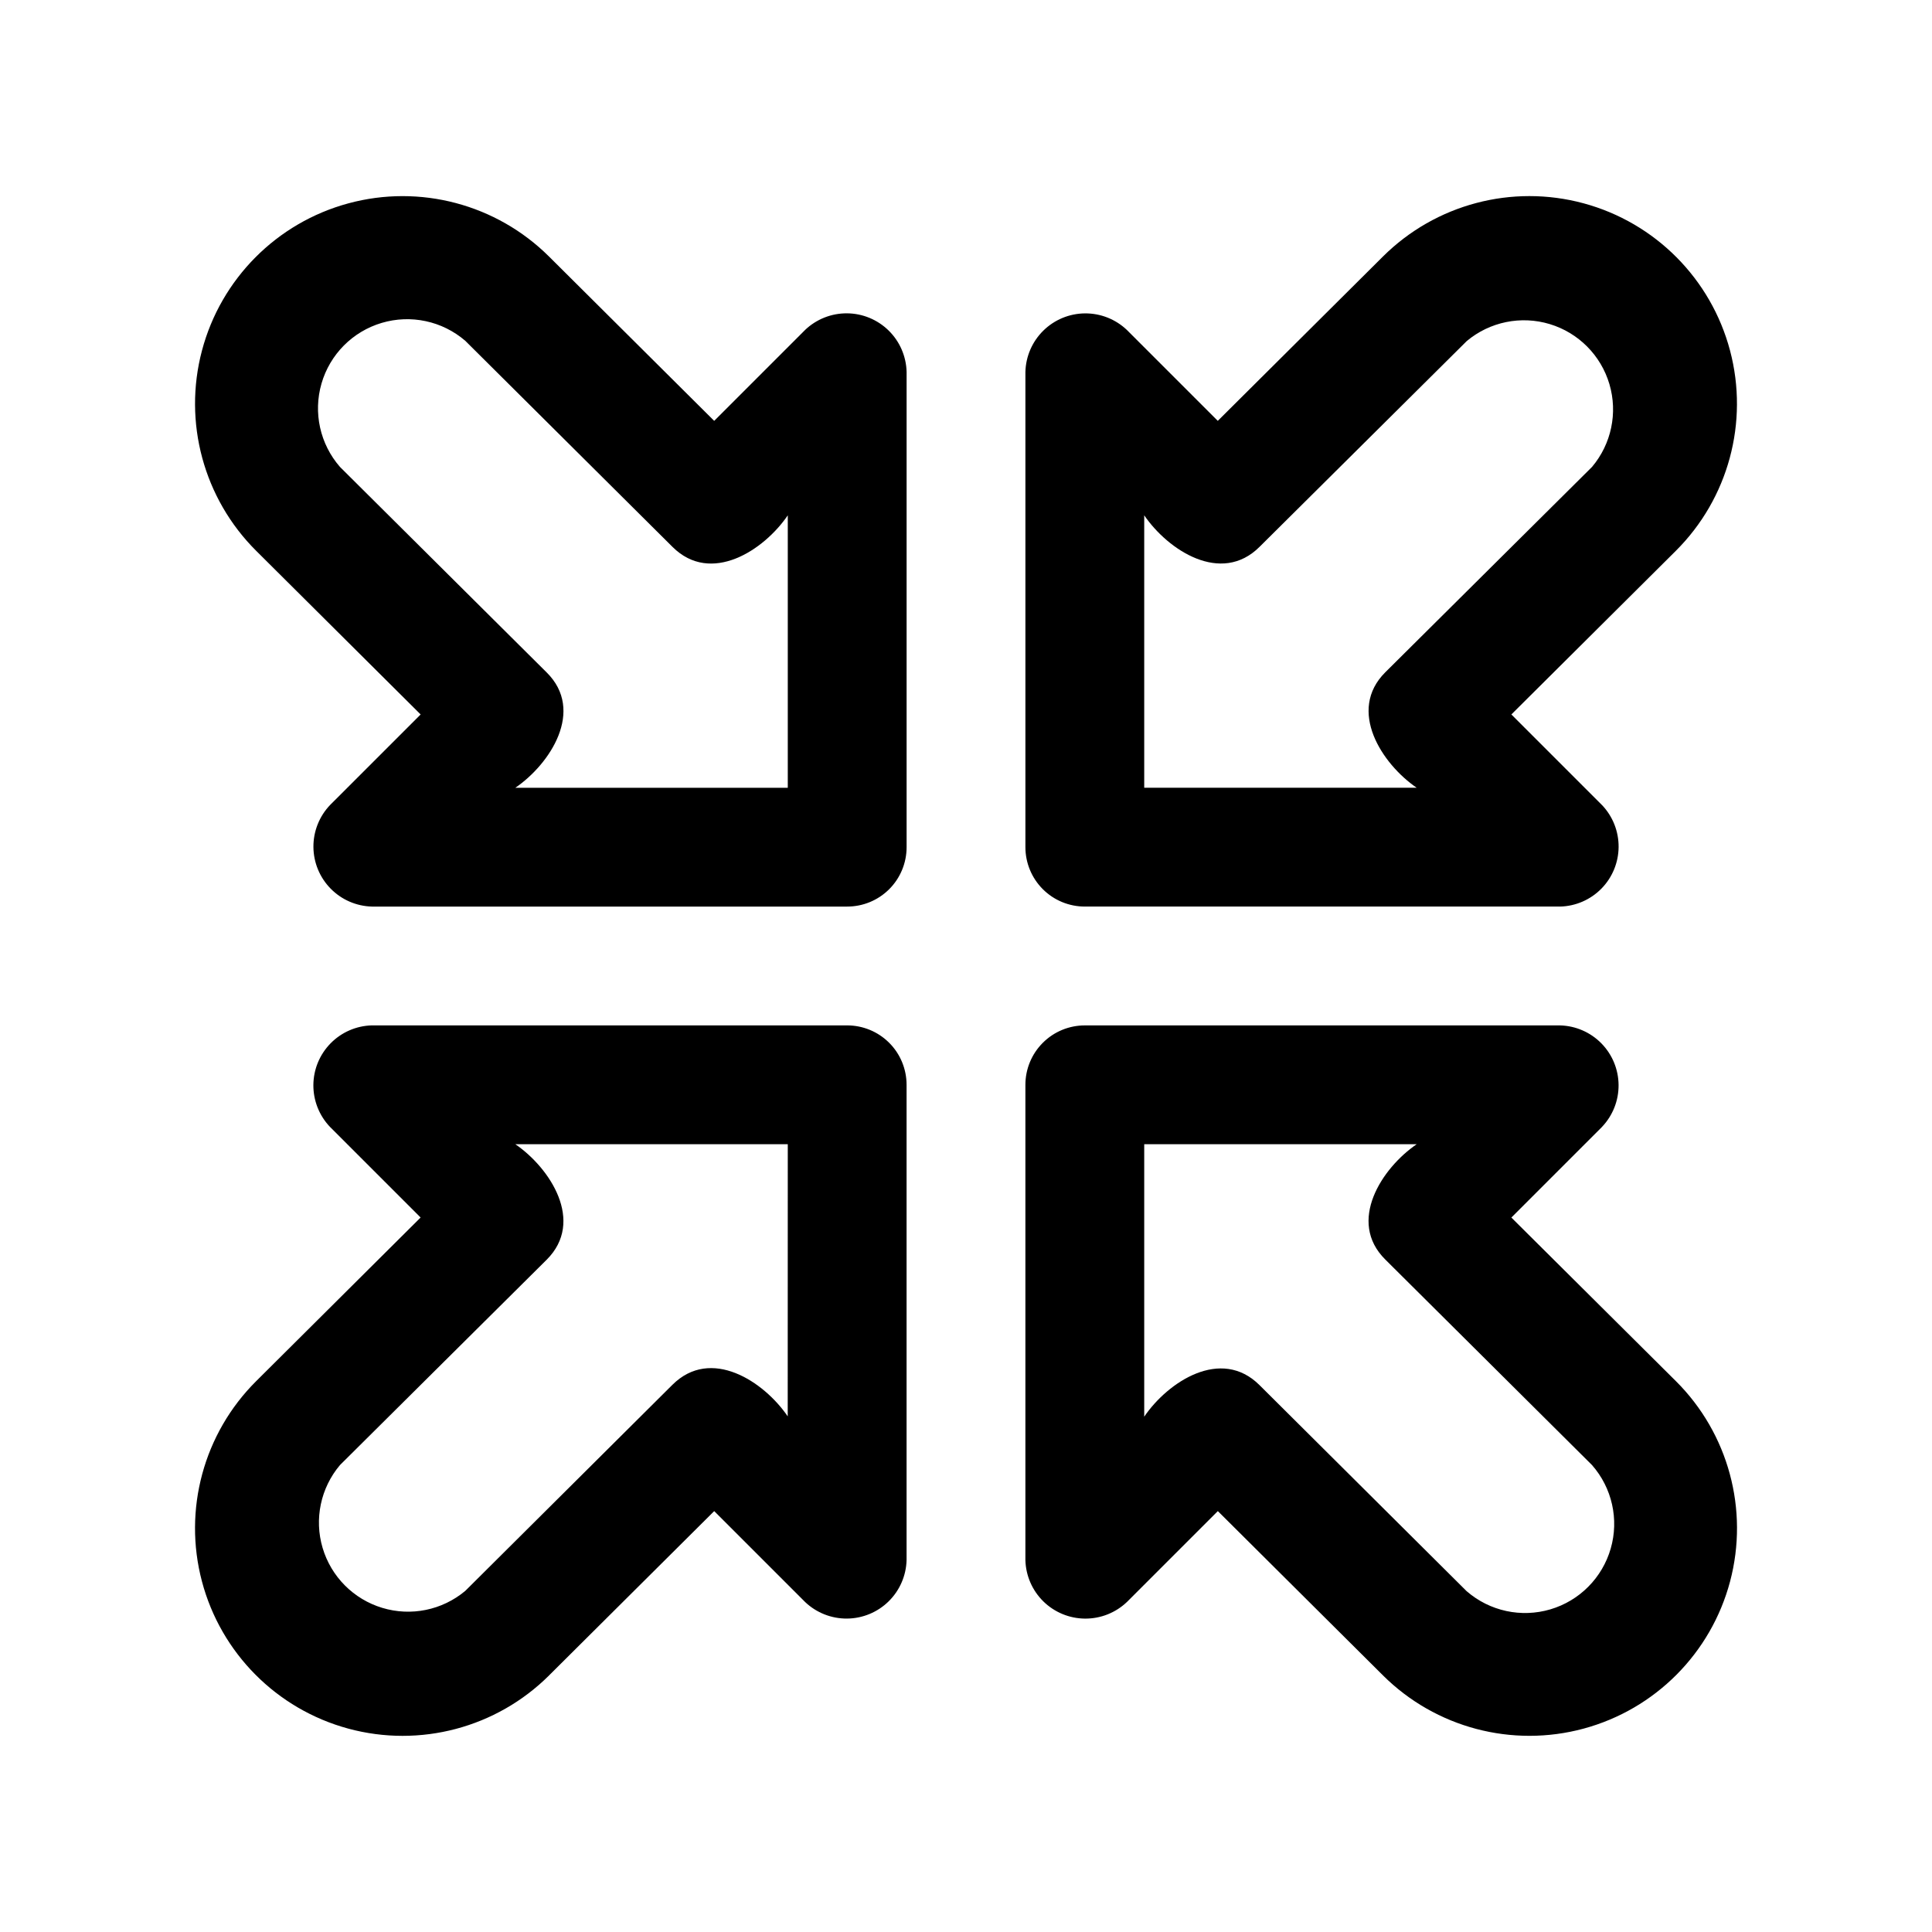 <?xml version="1.0" encoding="UTF-8"?>
<!-- Uploaded to: SVG Repo, www.svgrepo.com, Generator: SVG Repo Mixer Tools -->
<svg fill="#000000" width="800px" height="800px" version="1.1" viewBox="144 144 512 512" xmlns="http://www.w3.org/2000/svg">
 <g>
  <path d="m568.57 442.62-24.043 24.043 43.578 43.328h0.004c13.934 13.859 19.414 34.105 14.379 53.105-5.039 19-19.828 33.867-38.801 39.004-18.973 5.137-39.246-0.238-53.18-14.098l-43.77-43.547-24.105 24.105v-0.004c-2.988 2.848-6.969 4.422-11.098 4.391-4.133-0.031-8.086-1.664-11.035-4.559-2.945-2.894-4.652-6.82-4.758-10.949v-125.95c0-4.176 1.66-8.184 4.613-11.133 2.949-2.953 6.957-4.613 11.133-4.613h125.95-0.004c4.129 0.105 8.051 1.812 10.945 4.754 2.891 2.945 4.527 6.894 4.562 11.023 0.035 4.125-1.531 8.105-4.375 11.098zm-121.34 76.816c6.297-9.258 20.371-18.516 30.559-8.359l54.898 54.617v-0.004c6.09 5.281 14.453 7.094 22.18 4.805 7.727-2.285 13.754-8.355 15.988-16.102 2.234-7.742 0.363-16.09-4.961-22.141l-54.773-54.457c-10.188-10.094-0.914-24.266 8.312-30.562h-72.203z"/>
  <path d="m242.56 415.74h125.95c4.176 0 8.18 1.66 11.133 4.613 2.953 2.949 4.609 6.957 4.609 11.133v125.95-0.004c-0.105 4.129-1.809 8.051-4.754 10.945-2.941 2.891-6.894 4.527-11.023 4.562-4.125 0.035-8.105-1.531-11.098-4.375l-24.105-24.105-43.77 43.547 0.004 0.004c-13.938 13.859-34.207 19.234-53.184 14.098-18.973-5.137-33.762-20.004-38.801-39.004-5.035-19 0.445-39.246 14.383-53.105l43.562-43.344-24.043-24.043c-2.84-2.992-4.41-6.973-4.375-11.098 0.035-4.129 1.672-8.078 4.566-11.023 2.891-2.941 6.816-4.648 10.941-4.754zm110.21 31.488h-72.203c9.195 6.297 18.5 20.469 8.297 30.621l-54.758 54.398c-5.137 6.074-6.871 14.324-4.613 21.953 2.258 7.629 8.207 13.609 15.824 15.906 7.617 2.301 15.879 0.609 21.98-4.5l54.898-54.617c10.203-10.156 24.246-0.898 30.559 8.359z"/>
  <path d="m557.44 384.25h-125.95c-4.176 0-8.184-1.656-11.133-4.609-2.953-2.953-4.613-6.957-4.613-11.133v-125.95c0.105-4.125 1.812-8.051 4.754-10.941 2.945-2.894 6.894-4.531 11.023-4.566 4.125-0.035 8.105 1.535 11.098 4.375l24.105 24.105 43.77-43.547c13.934-13.863 34.207-19.238 53.18-14.102 18.973 5.137 33.762 20.008 38.801 39.008 5.035 19-0.445 39.242-14.379 53.105l-43.566 43.344 24.043 24.043v-0.004c2.844 2.992 4.41 6.973 4.375 11.098-0.035 4.129-1.672 8.082-4.562 11.023-2.894 2.945-6.816 4.648-10.945 4.754zm-110.21-31.488h72.203c-9.195-6.297-18.5-20.469-8.297-30.621l54.758-54.395c5.137-6.074 6.871-14.328 4.613-21.957-2.258-7.629-8.207-13.609-15.824-15.906-7.617-2.297-15.879-0.605-21.977 4.5l-54.918 54.539c-10.188 10.152-24.262 0.863-30.559-8.363z"/>
  <path d="m231.43 357.38 24.043-24.039-43.562-43.344c-13.938-13.859-19.422-34.102-14.387-53.102 5.035-18.996 19.824-33.867 38.793-39.004 18.973-5.141 39.242 0.234 53.18 14.094l43.77 43.547 24.105-24.105h-0.004c2.992-2.848 6.973-4.422 11.105-4.391s8.086 1.672 11.035 4.566c2.945 2.898 4.648 6.828 4.75 10.957v125.95c0 4.176-1.656 8.18-4.609 11.133s-6.957 4.609-11.133 4.609h-125.95c-4.125-0.105-8.051-1.809-10.941-4.754-2.894-2.941-4.531-6.894-4.566-11.023-0.035-4.125 1.535-8.105 4.375-11.098zm121.34-76.816c-6.297 9.258-20.371 18.516-30.559 8.359l-54.914-54.613c-6.094-5.246-14.438-7.031-22.145-4.738-7.707 2.289-13.719 8.348-15.953 16.07-2.234 7.727-0.383 16.055 4.906 22.109l54.773 54.457c10.188 10.094 0.914 24.262-8.312 30.559h72.203z"/>
 </g>
</svg>